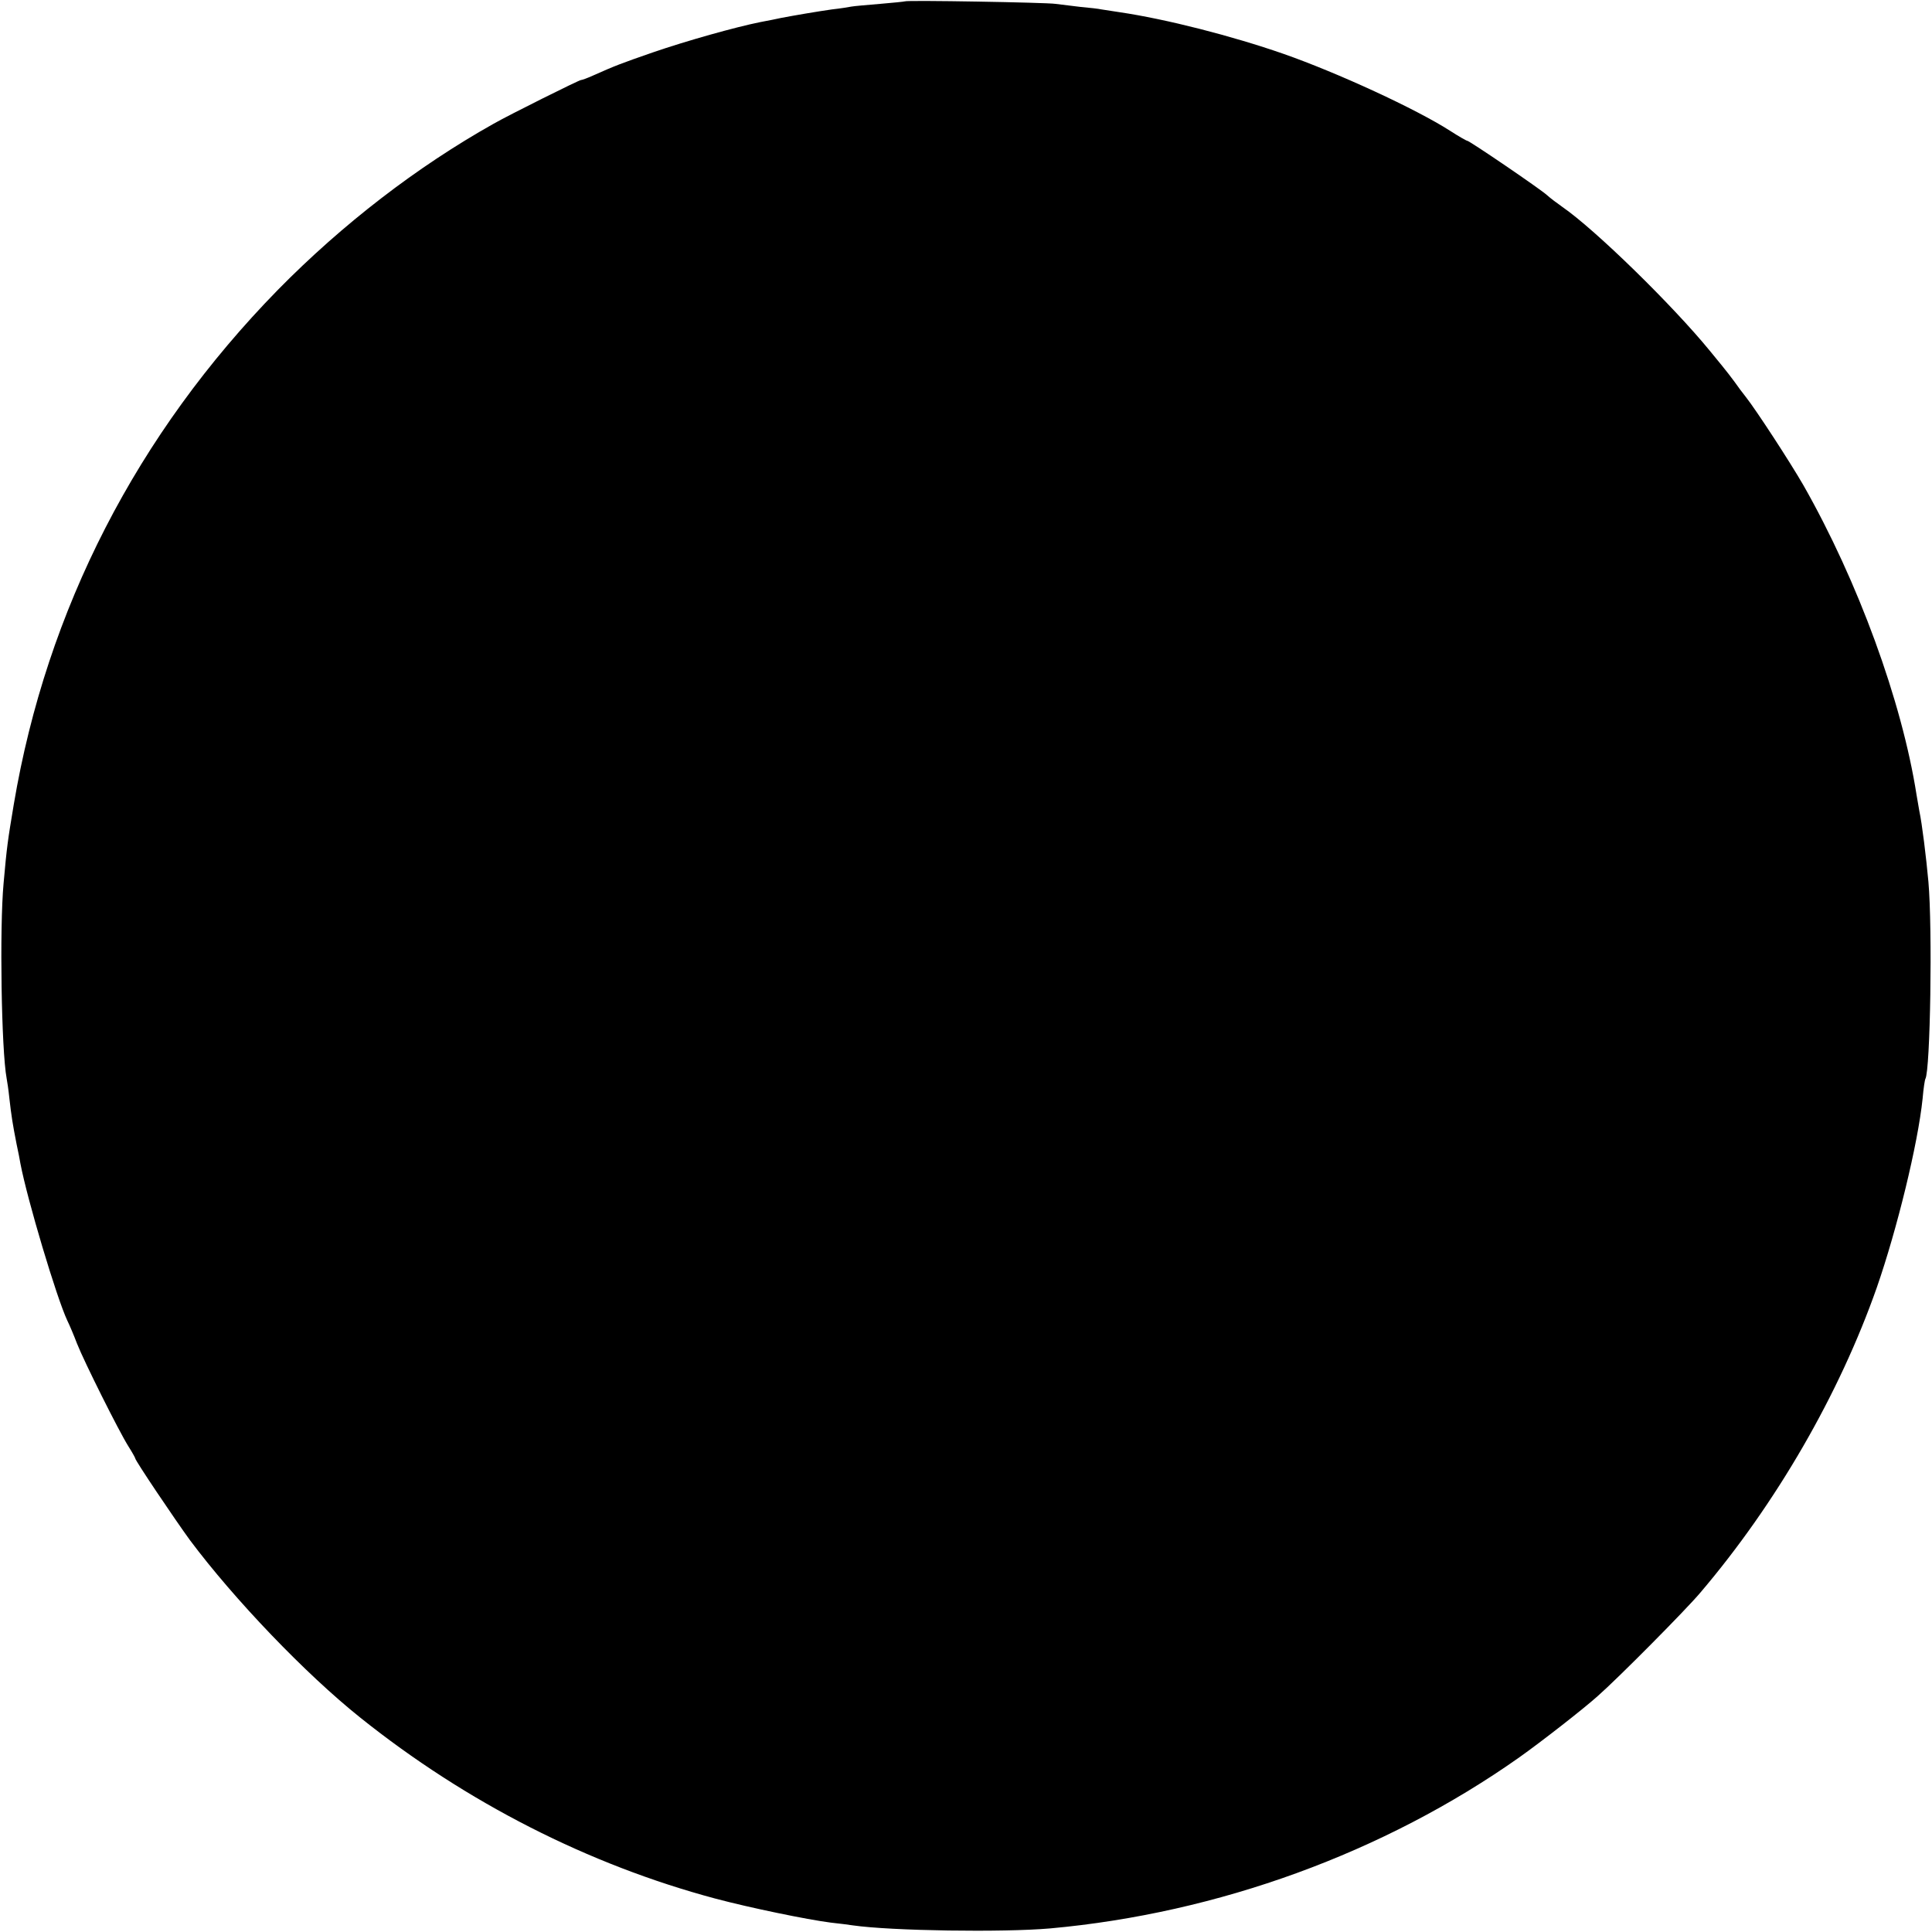 <?xml version="1.0" standalone="no"?>
<!DOCTYPE svg PUBLIC "-//W3C//DTD SVG 20010904//EN"
 "http://www.w3.org/TR/2001/REC-SVG-20010904/DTD/svg10.dtd">
<svg version="1.0" xmlns="http://www.w3.org/2000/svg"
 width="700pt" height="700pt" viewBox="0 0 700 700"
 preserveAspectRatio="xMidYMid meet">
<g transform="translate(0,700) scale(0.1,-0.1)"
fill="#000000" stroke="none">
<path d="M3278 6995 c-2 -1 -42 -5 -89 -9 -47 -4 -95 -8 -105 -10 -10 -2 -41
-7 -69 -10 -50 -7 -138 -22 -185 -31 -14 -3 -47 -10 -75 -15 -90 -18 -268 -68
-390 -110 -115 -40 -134 -47 -217 -84 -20 -9 -39 -16 -43 -16 -7 0 -258 -125
-316 -158 -278 -156 -548 -364 -782 -602 -510 -521 -838 -1158 -957 -1864 -22
-132 -25 -151 -37 -286 -15 -162 -8 -605 11 -707 2 -10 7 -43 10 -73 7 -62 12
-94 26 -165 6 -27 12 -59 14 -71 25 -131 131 -486 170 -569 8 -16 24 -54 35
-83 26 -66 152 -318 186 -372 14 -22 25 -42 25 -44 0 -8 142 -219 198 -296
160 -214 418 -484 617 -643 385 -308 827 -533 1287 -656 124 -33 332 -76 418
-87 30 -3 66 -8 80 -10 139 -20 544 -26 715 -11 608 55 1210 274 1700 620 79
56 233 176 284 222 73 64 320 313 372 375 274 322 503 718 639 1105 73 210
149 520 166 685 3 36 8 68 10 71 18 31 26 545 11 714 -8 88 -23 211 -33 257
-2 13 -7 39 -10 58 -53 339 -212 774 -410 1122 -49 85 -171 272 -208 319 -12
15 -30 39 -41 55 -11 15 -31 41 -45 58 -14 17 -34 42 -45 55 -134 164 -414
438 -534 521 -20 14 -45 33 -56 43 -24 22 -281 197 -289 197 -3 0 -31 16 -62
36 -123 79 -407 210 -604 279 -187 65 -425 126 -595 151 -27 4 -57 9 -65 10
-8 2 -42 6 -76 9 -33 4 -74 9 -90 11 -32 5 -540 14 -546 9z"/>
</g>
</svg>

